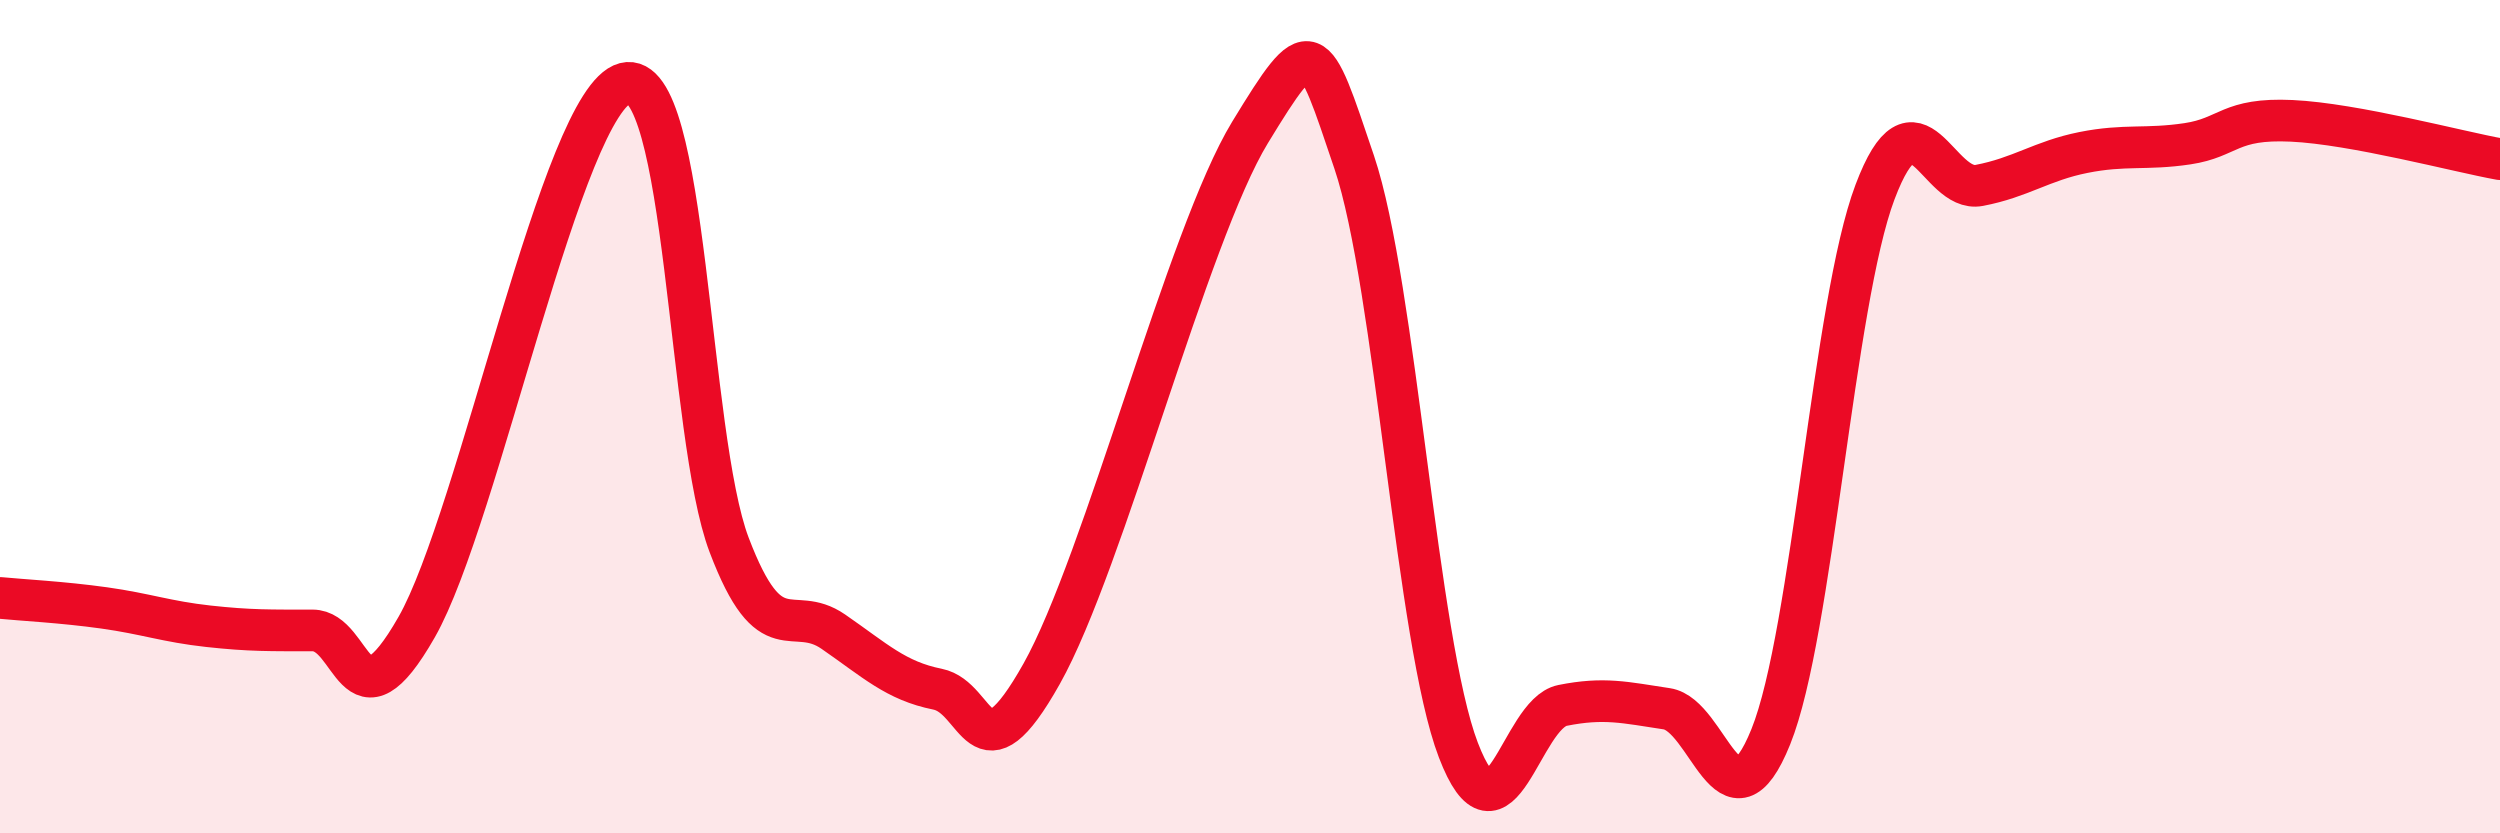 
    <svg width="60" height="20" viewBox="0 0 60 20" xmlns="http://www.w3.org/2000/svg">
      <path
        d="M 0,14.35 C 0.5,14.4 1.5,14.45 2.5,14.59 C 3.5,14.73 4,14.92 5,15.03 C 6,15.14 6.5,15.13 7.5,15.13 C 8.5,15.13 8.5,17.68 10,15.05 C 11.5,12.42 13.5,2.39 15,2 C 16.5,1.61 16.5,10.45 17.5,13.08 C 18.5,15.71 19,14.47 20,15.16 C 21,15.85 21.5,16.34 22.5,16.54 C 23.5,16.74 23.5,18.84 25,16.17 C 26.5,13.5 28.5,5.64 30,3.18 C 31.5,0.72 31.5,0.93 32.5,3.89 C 33.5,6.85 34,15.39 35,18 C 36,20.61 36.5,17.13 37.5,16.93 C 38.5,16.73 39,16.86 40,17.01 C 41,17.16 41.5,20.16 42.5,17.68 C 43.5,15.2 44,7.26 45,4.61 C 46,1.96 46.5,4.64 47.5,4.45 C 48.5,4.26 49,3.86 50,3.66 C 51,3.46 51.5,3.6 52.5,3.45 C 53.5,3.3 53.5,2.83 55,2.9 C 56.5,2.97 59,3.64 60,3.82L60 20L0 20Z"
        fill="#EB0A25"
        opacity="0.1"
        stroke-linecap="round"
        stroke-linejoin="round"
      />
      <path
        d="M 0,14.35 C 0.5,14.4 1.5,14.45 2.5,14.59 C 3.5,14.73 4,14.92 5,15.03 C 6,15.14 6.5,15.13 7.5,15.13 C 8.5,15.13 8.5,17.68 10,15.05 C 11.5,12.42 13.5,2.39 15,2 C 16.5,1.61 16.5,10.45 17.5,13.08 C 18.5,15.71 19,14.47 20,15.16 C 21,15.85 21.5,16.34 22.5,16.54 C 23.5,16.74 23.5,18.84 25,16.17 C 26.5,13.5 28.5,5.64 30,3.18 C 31.5,0.72 31.5,0.93 32.5,3.89 C 33.5,6.85 34,15.39 35,18 C 36,20.61 36.5,17.13 37.5,16.93 C 38.5,16.73 39,16.86 40,17.01 C 41,17.16 41.5,20.16 42.5,17.68 C 43.5,15.2 44,7.26 45,4.61 C 46,1.96 46.5,4.64 47.5,4.45 C 48.5,4.26 49,3.86 50,3.66 C 51,3.46 51.5,3.6 52.5,3.45 C 53.5,3.3 53.5,2.83 55,2.9 C 56.5,2.97 59,3.64 60,3.82"
        stroke="#EB0A25"
        stroke-width="1"
        fill="none"
        stroke-linecap="round"
        stroke-linejoin="round"
      />
    </svg>
  